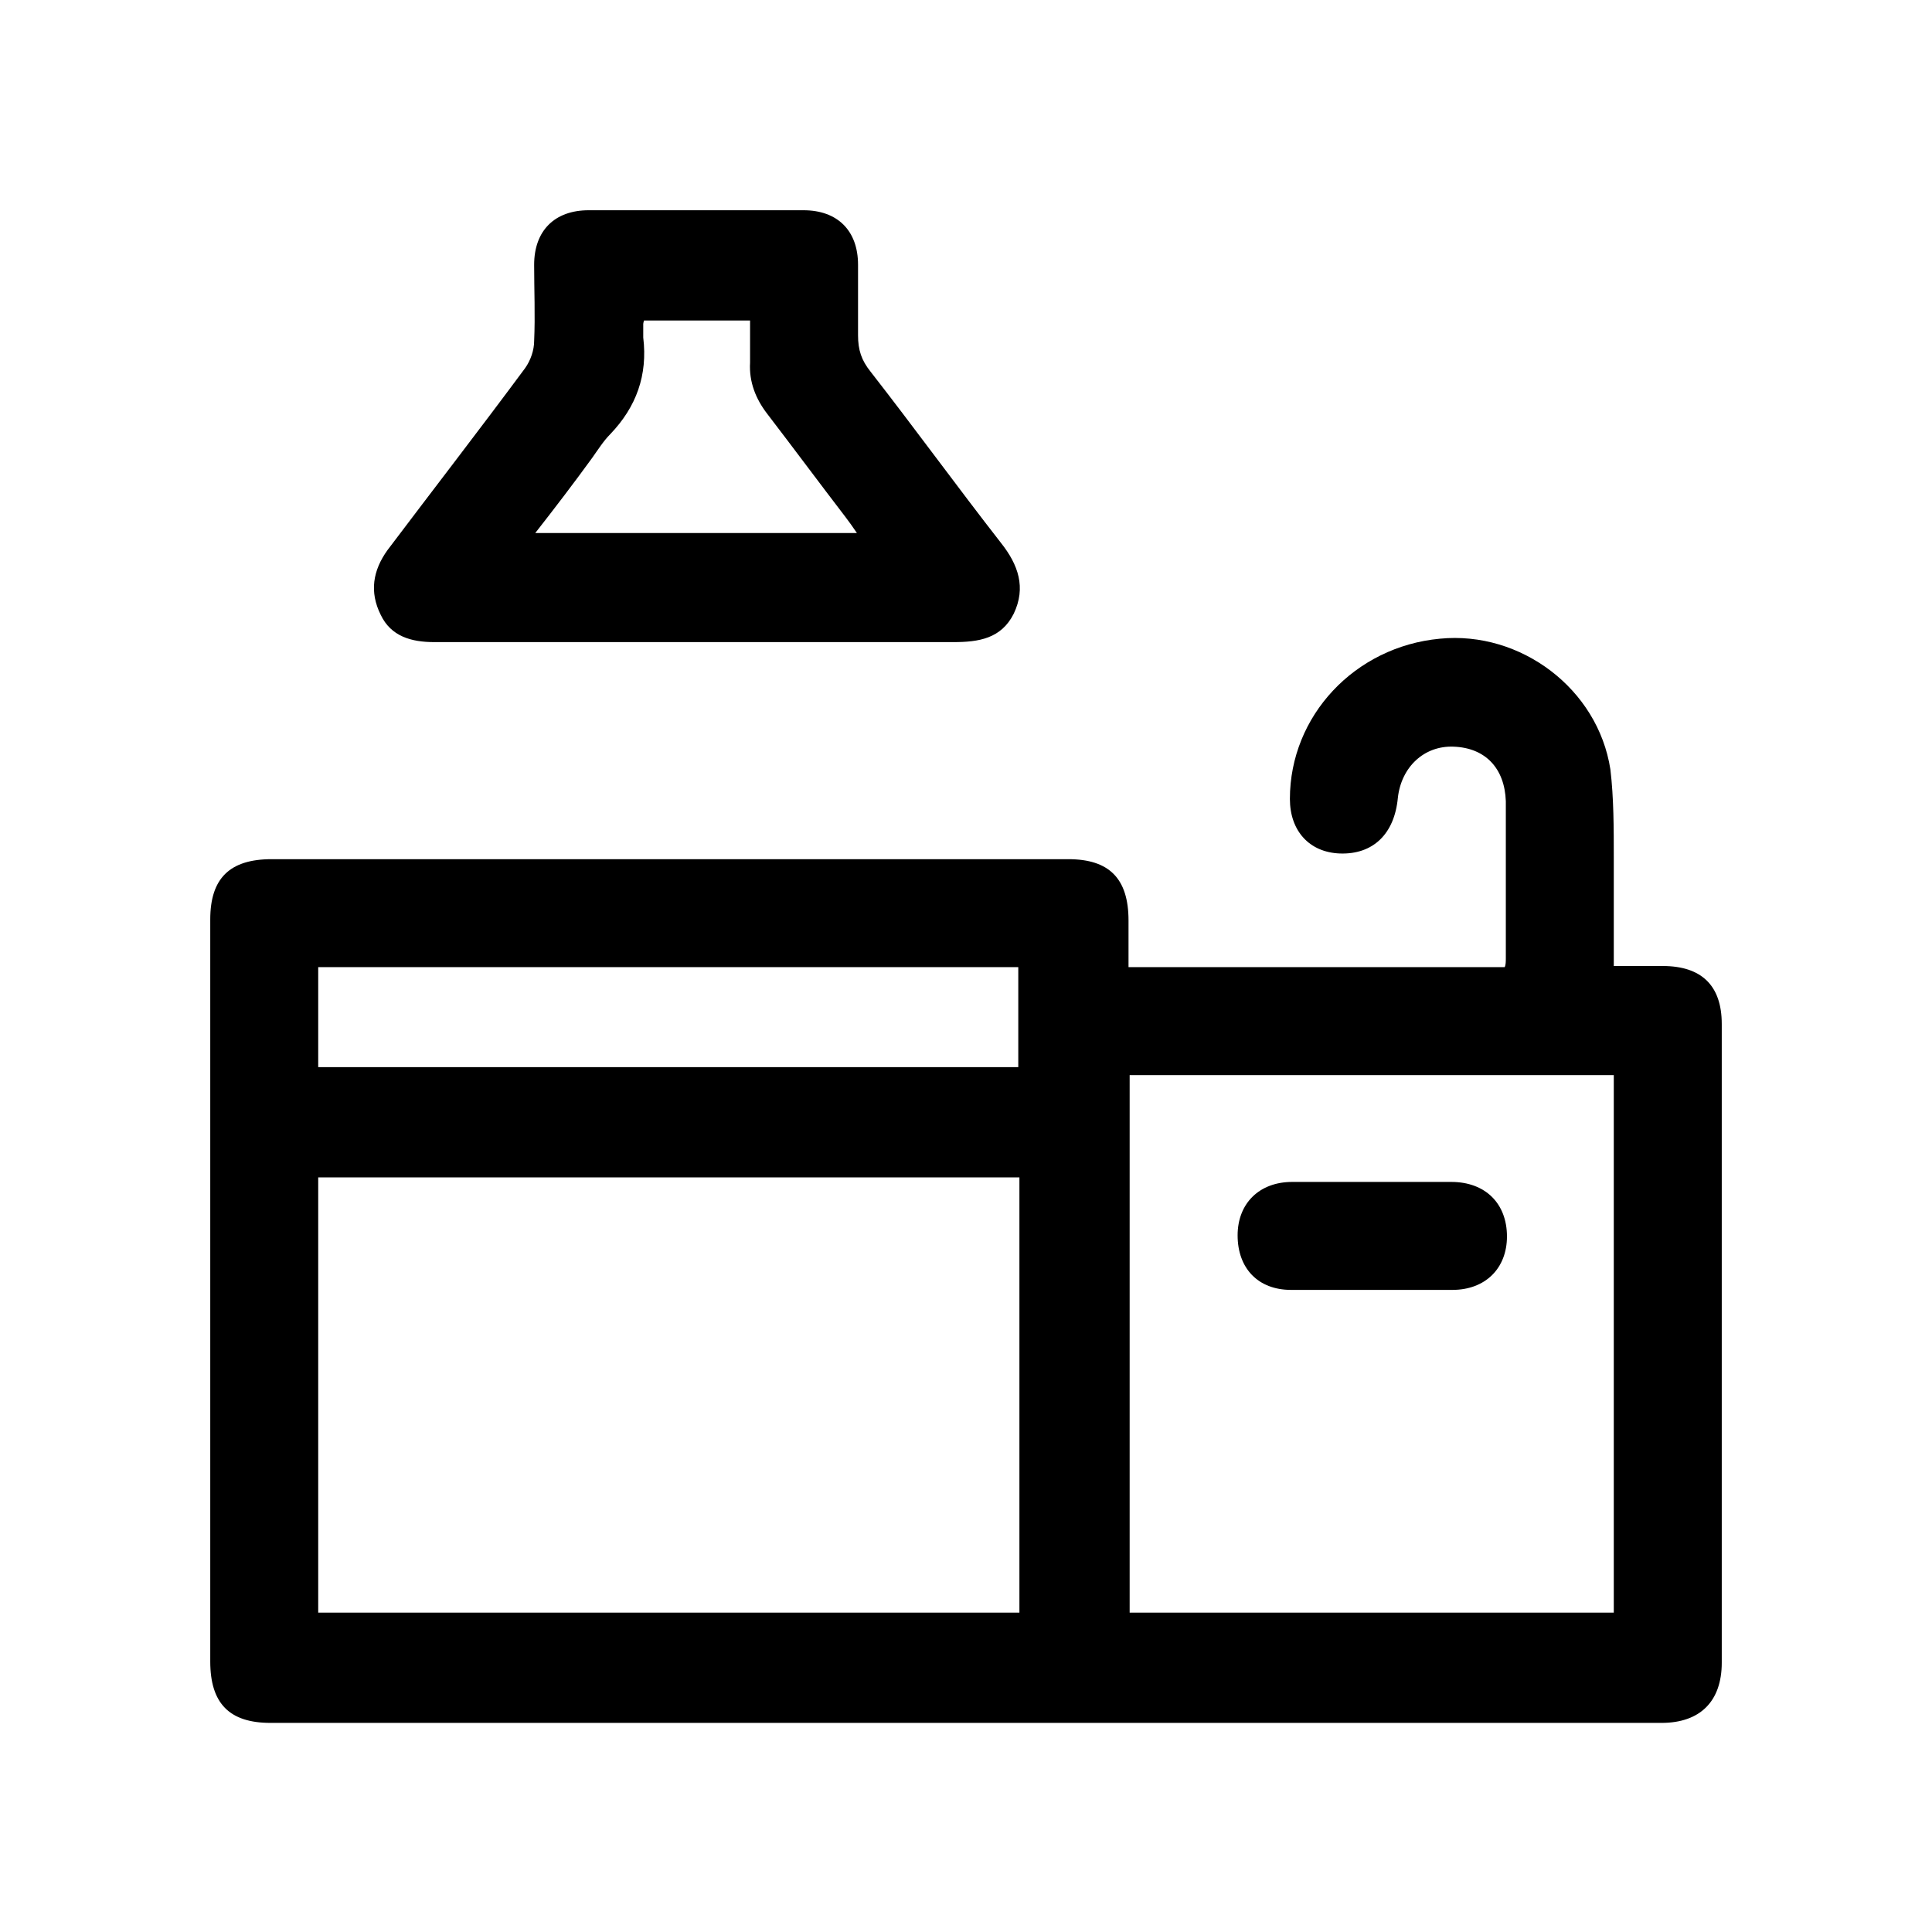 <?xml version="1.0" encoding="UTF-8"?><svg id="Layer_1" xmlns="http://www.w3.org/2000/svg" viewBox="0 0 17 17"><path d="M6.12,5.65c-.77,0-1.53,0-2.3,0-.2,0-.38-.05-.47-.24-.1-.2-.07-.39,.06-.57,.4-.53,.81-1.06,1.21-1.6,.05-.07,.08-.16,.08-.24,.01-.22,0-.45,0-.67,0-.3,.18-.48,.48-.48,.63,0,1.26,0,1.89,0,.3,0,.48,.18,.48,.48,0,.21,0,.42,0,.62,0,.13,.03,.22,.11,.32,.39,.5,.76,1.01,1.15,1.51,.15,.19,.22,.39,.11,.62-.11,.22-.31,.25-.53,.25-.76,0-1.51,0-2.27,0Zm-.45-2.84s-.01,.03-.01,.04c0,.04,0,.08,0,.12,.04,.33-.06,.61-.29,.85-.06,.06-.11,.14-.16,.21-.16,.22-.32,.43-.5,.66h2.83c-.04-.06-.07-.1-.1-.14-.23-.3-.46-.61-.69-.91-.1-.13-.16-.28-.15-.45,0-.12,0-.24,0-.37h-.94Z"/><path d="M15.15,9.01c0-.34-.18-.51-.52-.51-.14,0-.28,0-.43,0,0-.33,0-.64,0-.95,0-.26,0-.53-.03-.78-.11-.71-.79-1.22-1.5-1.15-.75,.07-1.32,.68-1.32,1.41,0,.28,.17,.47,.44,.48,.29,.01,.48-.17,.51-.49,.03-.27,.23-.46,.49-.45,.28,.01,.45,.19,.46,.48,0,.46,0,.92,0,1.38,0,.03,0,.06-.01,.08h-3.31c0-.15,0-.28,0-.41,0-.37-.17-.54-.53-.54-2.34,0-4.67,0-7.01,0-.37,0-.54,.17-.54,.53,0,2.18,0,4.36,0,6.53,0,.37,.17,.54,.53,.54,4.08,0,8.16,0,12.24,0,.34,0,.53-.19,.53-.53,0-1.87,0-3.74,0-5.61Zm-12.35-.5h6.16v.88H2.8v-.88Zm6.17,5.68H2.8v-3.83h6.17v3.83Zm5.23,0h-4.26v-4.73h4.26v4.73Z"/><path d="M12.07,10.4c.23,0,.47,0,.7,0,.3,0,.49,.19,.49,.48,0,.28-.19,.47-.48,.47-.47,0-.95,0-1.42,0-.29,0-.47-.19-.47-.48,0-.28,.19-.47,.48-.47,.24,0,.47,0,.71,0Z"/></svg>